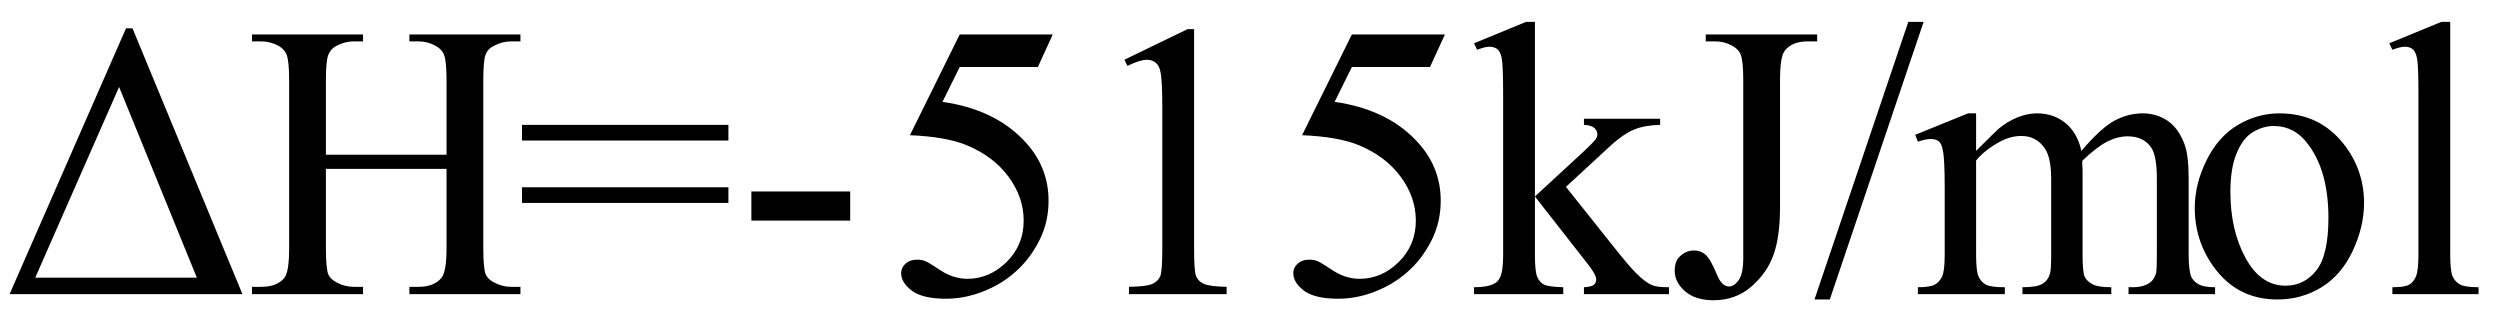 <svg xmlns="http://www.w3.org/2000/svg" xmlns:xlink="http://www.w3.org/1999/xlink" stroke-dasharray="none" shape-rendering="auto" font-family="'Dialog'" width="102" text-rendering="auto" fill-opacity="1" contentScriptType="text/ecmascript" color-interpolation="auto" color-rendering="auto" preserveAspectRatio="xMidYMid meet" font-size="12" fill="black" stroke="black" image-rendering="auto" stroke-miterlimit="10" zoomAndPan="magnify" version="1.0" stroke-linecap="square" stroke-linejoin="miter" contentStyleType="text/css" font-style="normal" height="13" stroke-width="1" stroke-dashoffset="0" font-weight="normal" stroke-opacity="1"><defs id="genericDefs"/><g><g text-rendering="optimizeLegibility" transform="translate(0,12)" color-rendering="optimizeQuality" color-interpolation="linearRGB" image-rendering="optimizeQuality"><path d="M0.391 0 L5.141 -10.844 L5.406 -10.844 L9.891 0 L0.391 0 ZM8.031 -0.672 L4.859 -8.453 L1.438 -0.672 L8.031 -0.672 ZM13.297 -5.688 L18.219 -5.688 L18.219 -8.719 Q18.219 -9.531 18.109 -9.781 Q18.031 -9.984 17.781 -10.125 Q17.453 -10.312 17.078 -10.312 L16.703 -10.312 L16.703 -10.594 L21.234 -10.594 L21.234 -10.312 L20.859 -10.312 Q20.484 -10.312 20.141 -10.125 Q19.891 -10 19.805 -9.75 Q19.719 -9.5 19.719 -8.719 L19.719 -1.875 Q19.719 -1.078 19.812 -0.812 Q19.891 -0.625 20.141 -0.484 Q20.484 -0.297 20.859 -0.297 L21.234 -0.297 L21.234 0 L16.703 0 L16.703 -0.297 L17.078 -0.297 Q17.719 -0.297 18.016 -0.672 Q18.219 -0.922 18.219 -1.875 L18.219 -5.109 L13.297 -5.109 L13.297 -1.875 Q13.297 -1.078 13.391 -0.812 Q13.469 -0.625 13.719 -0.484 Q14.062 -0.297 14.438 -0.297 L14.812 -0.297 L14.812 0 L10.281 0 L10.281 -0.297 L10.656 -0.297 Q11.312 -0.297 11.609 -0.672 Q11.797 -0.922 11.797 -1.875 L11.797 -8.719 Q11.797 -9.531 11.688 -9.781 Q11.609 -9.984 11.375 -10.125 Q11.031 -10.312 10.656 -10.312 L10.281 -10.312 L10.281 -10.594 L14.812 -10.594 L14.812 -10.312 L14.438 -10.312 Q14.062 -10.312 13.719 -10.125 Q13.484 -10 13.391 -9.75 Q13.297 -9.5 13.297 -8.719 L13.297 -5.688 ZM21.297 -6.906 L29.719 -6.906 L29.719 -6.266 L21.297 -6.266 L21.297 -6.906 ZM21.297 -4.359 L29.719 -4.359 L29.719 -3.719 L21.297 -3.719 L21.297 -4.359 ZM30.656 -4.188 L34.688 -4.188 L34.688 -3 L30.656 -3 L30.656 -4.188 ZM42.953 -10.594 L42.344 -9.266 L39.156 -9.266 L38.453 -7.844 Q40.531 -7.547 41.734 -6.312 Q42.781 -5.25 42.781 -3.812 Q42.781 -2.969 42.438 -2.258 Q42.094 -1.547 41.578 -1.047 Q41.062 -0.547 40.438 -0.25 Q39.531 0.188 38.594 0.188 Q37.641 0.188 37.203 -0.141 Q36.766 -0.469 36.766 -0.859 Q36.766 -1.078 36.945 -1.242 Q37.125 -1.406 37.406 -1.406 Q37.609 -1.406 37.758 -1.344 Q37.906 -1.281 38.281 -1.031 Q38.859 -0.625 39.469 -0.625 Q40.375 -0.625 41.07 -1.312 Q41.766 -2 41.766 -3 Q41.766 -3.953 41.148 -4.789 Q40.531 -5.625 39.438 -6.078 Q38.594 -6.422 37.125 -6.484 L39.156 -10.594 L42.953 -10.594 ZM45.875 -9.562 L48.453 -10.812 L48.719 -10.812 L48.719 -1.875 Q48.719 -0.984 48.789 -0.766 Q48.859 -0.547 49.094 -0.43 Q49.328 -0.312 50.047 -0.297 L50.047 0 L46.062 0 L46.062 -0.297 Q46.812 -0.312 47.031 -0.422 Q47.25 -0.531 47.336 -0.727 Q47.422 -0.922 47.422 -1.875 L47.422 -7.594 Q47.422 -8.75 47.344 -9.078 Q47.297 -9.328 47.148 -9.445 Q47 -9.562 46.797 -9.562 Q46.516 -9.562 46 -9.312 L45.875 -9.562 ZM58.953 -10.594 L58.344 -9.266 L55.156 -9.266 L54.453 -7.844 Q56.531 -7.547 57.734 -6.312 Q58.781 -5.25 58.781 -3.812 Q58.781 -2.969 58.438 -2.258 Q58.094 -1.547 57.578 -1.047 Q57.062 -0.547 56.438 -0.25 Q55.531 0.188 54.594 0.188 Q53.641 0.188 53.203 -0.141 Q52.766 -0.469 52.766 -0.859 Q52.766 -1.078 52.945 -1.242 Q53.125 -1.406 53.406 -1.406 Q53.609 -1.406 53.758 -1.344 Q53.906 -1.281 54.281 -1.031 Q54.859 -0.625 55.469 -0.625 Q56.375 -0.625 57.07 -1.312 Q57.766 -2 57.766 -3 Q57.766 -3.953 57.148 -4.789 Q56.531 -5.625 55.438 -6.078 Q54.594 -6.422 53.125 -6.484 L55.156 -10.594 L58.953 -10.594 ZM62.625 -11.109 L62.625 -3.984 L64.438 -5.656 Q65.016 -6.188 65.109 -6.328 Q65.172 -6.422 65.172 -6.516 Q65.172 -6.672 65.047 -6.781 Q64.922 -6.891 64.625 -6.906 L64.625 -7.156 L67.734 -7.156 L67.734 -6.906 Q67.094 -6.891 66.664 -6.711 Q66.234 -6.531 65.734 -6.078 L63.891 -4.375 L65.734 -2.062 Q66.5 -1.094 66.766 -0.844 Q67.141 -0.469 67.422 -0.359 Q67.609 -0.281 68.094 -0.281 L68.094 0 L64.625 0 L64.625 -0.281 Q64.922 -0.297 65.023 -0.375 Q65.125 -0.453 65.125 -0.609 Q65.125 -0.781 64.812 -1.188 L62.625 -3.984 L62.625 -1.609 Q62.625 -0.922 62.719 -0.703 Q62.812 -0.484 62.992 -0.391 Q63.172 -0.297 63.781 -0.281 L63.781 0 L60.141 0 L60.141 -0.281 Q60.688 -0.281 60.953 -0.422 Q61.125 -0.5 61.203 -0.688 Q61.328 -0.938 61.328 -1.578 L61.328 -8.094 Q61.328 -9.328 61.273 -9.609 Q61.219 -9.891 61.094 -9.992 Q60.969 -10.094 60.766 -10.094 Q60.594 -10.094 60.266 -9.969 L60.141 -10.234 L62.266 -11.109 L62.625 -11.109 ZM69.594 -10.312 L69.594 -10.594 L74.141 -10.594 L74.141 -10.312 L73.75 -10.312 Q73.109 -10.312 72.812 -9.922 Q72.625 -9.672 72.625 -8.719 L72.625 -3.547 Q72.625 -2.344 72.359 -1.602 Q72.094 -0.859 71.453 -0.305 Q70.812 0.25 69.906 0.25 Q69.172 0.25 68.75 -0.117 Q68.328 -0.484 68.328 -0.953 Q68.328 -1.344 68.531 -1.531 Q68.781 -1.781 69.125 -1.781 Q69.375 -1.781 69.578 -1.617 Q69.781 -1.453 70.078 -0.734 Q70.266 -0.312 70.547 -0.312 Q70.75 -0.312 70.938 -0.57 Q71.125 -0.828 71.125 -1.484 L71.125 -8.719 Q71.125 -9.531 71.016 -9.781 Q70.938 -9.984 70.688 -10.125 Q70.359 -10.312 69.984 -10.312 L69.594 -10.312 ZM78.484 -11.109 L74.656 0.219 L74.031 0.219 L77.859 -11.109 L78.484 -11.109 ZM80.625 -5.844 Q81.406 -6.625 81.547 -6.75 Q81.906 -7.047 82.312 -7.211 Q82.719 -7.375 83.109 -7.375 Q83.781 -7.375 84.266 -6.984 Q84.75 -6.594 84.922 -5.844 Q85.719 -6.781 86.273 -7.078 Q86.828 -7.375 87.422 -7.375 Q87.984 -7.375 88.43 -7.078 Q88.875 -6.781 89.125 -6.125 Q89.297 -5.672 89.297 -4.703 L89.297 -1.625 Q89.297 -0.953 89.406 -0.703 Q89.484 -0.531 89.695 -0.406 Q89.906 -0.281 90.375 -0.281 L90.375 0 L86.844 0 L86.844 -0.281 L87 -0.281 Q87.453 -0.281 87.719 -0.469 Q87.891 -0.594 87.969 -0.859 Q88 -1 88 -1.625 L88 -4.703 Q88 -5.578 87.797 -5.938 Q87.484 -6.438 86.812 -6.438 Q86.406 -6.438 85.984 -6.227 Q85.562 -6.016 84.969 -5.453 L84.953 -5.375 L84.969 -5.031 L84.969 -1.625 Q84.969 -0.891 85.055 -0.711 Q85.141 -0.531 85.367 -0.406 Q85.594 -0.281 86.141 -0.281 L86.141 0 L82.516 0 L82.516 -0.281 Q83.109 -0.281 83.336 -0.422 Q83.562 -0.562 83.641 -0.844 Q83.688 -0.984 83.688 -1.625 L83.688 -4.703 Q83.688 -5.578 83.422 -5.953 Q83.078 -6.453 82.469 -6.453 Q82.047 -6.453 81.625 -6.234 Q80.984 -5.891 80.625 -5.453 L80.625 -1.625 Q80.625 -0.922 80.727 -0.711 Q80.828 -0.5 81.016 -0.391 Q81.203 -0.281 81.797 -0.281 L81.797 0 L78.25 0 L78.25 -0.281 Q78.75 -0.281 78.945 -0.391 Q79.141 -0.5 79.242 -0.727 Q79.344 -0.953 79.344 -1.625 L79.344 -4.359 Q79.344 -5.531 79.266 -5.875 Q79.219 -6.141 79.102 -6.234 Q78.984 -6.328 78.781 -6.328 Q78.562 -6.328 78.25 -6.219 L78.141 -6.5 L80.297 -7.375 L80.625 -7.375 L80.625 -5.844 ZM93 -7.375 Q94.625 -7.375 95.609 -6.141 Q96.453 -5.078 96.453 -3.719 Q96.453 -2.75 95.992 -1.766 Q95.531 -0.781 94.719 -0.281 Q93.906 0.219 92.922 0.219 Q91.297 0.219 90.344 -1.078 Q89.547 -2.156 89.547 -3.516 Q89.547 -4.5 90.031 -5.469 Q90.516 -6.438 91.312 -6.906 Q92.109 -7.375 93 -7.375 ZM92.766 -6.859 Q92.344 -6.859 91.93 -6.617 Q91.516 -6.375 91.258 -5.758 Q91 -5.141 91 -4.172 Q91 -2.609 91.617 -1.477 Q92.234 -0.344 93.25 -0.344 Q94.016 -0.344 94.508 -0.969 Q95 -1.594 95 -3.109 Q95 -5.016 94.172 -6.109 Q93.625 -6.859 92.766 -6.859 ZM99.969 -11.109 L99.969 -1.625 Q99.969 -0.953 100.062 -0.734 Q100.156 -0.516 100.359 -0.398 Q100.562 -0.281 101.125 -0.281 L101.125 0 L97.609 0 L97.609 -0.281 Q98.109 -0.281 98.289 -0.383 Q98.469 -0.484 98.57 -0.719 Q98.672 -0.953 98.672 -1.625 L98.672 -8.125 Q98.672 -9.328 98.617 -9.609 Q98.562 -9.891 98.438 -9.992 Q98.312 -10.094 98.125 -10.094 Q97.922 -10.094 97.609 -9.969 L97.484 -10.234 L99.609 -11.109 L99.969 -11.109 Z" stroke="none"/></g></g></svg>